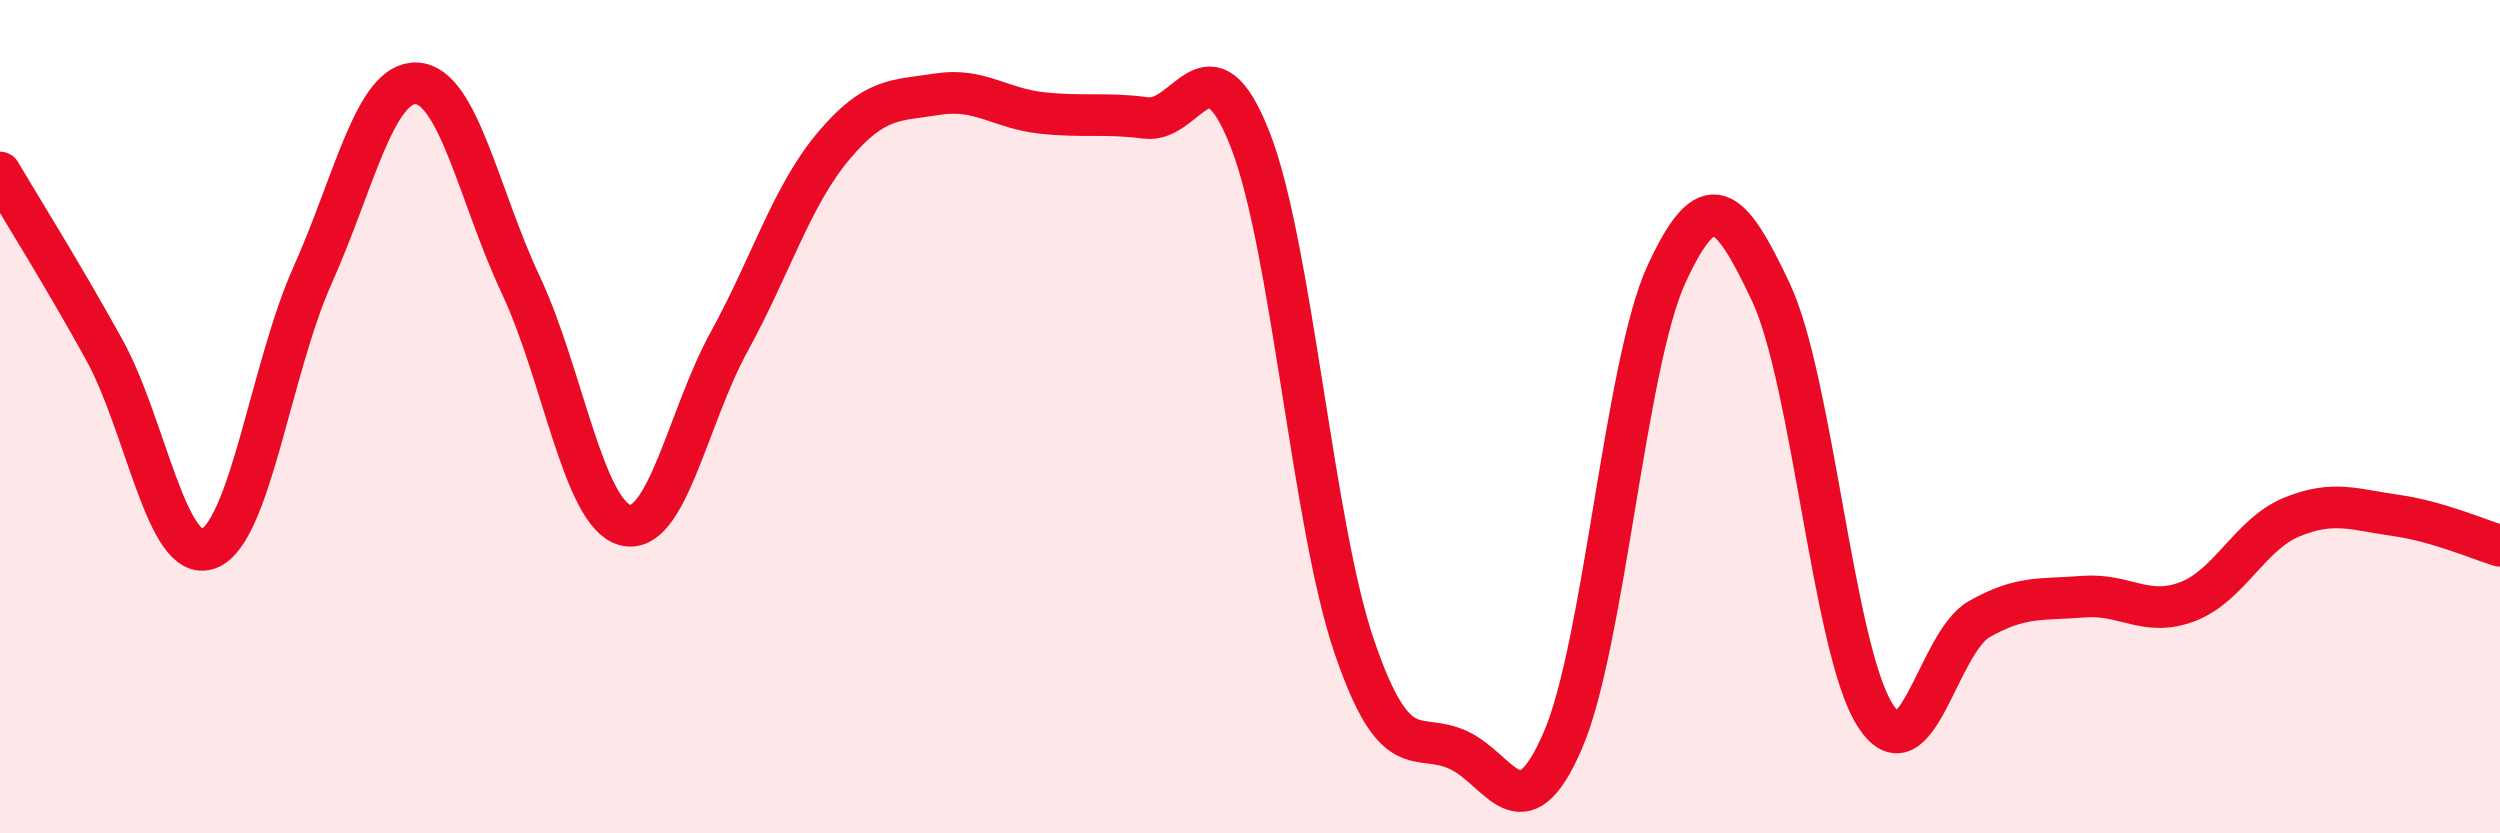 
    <svg width="60" height="20" viewBox="0 0 60 20" xmlns="http://www.w3.org/2000/svg">
      <path
        d="M 0,4.14 C 0.5,4.99 1.5,6.58 2.5,8.39 C 3.5,10.2 4,13.53 5,13.17 C 6,12.81 6.5,8.84 7.5,6.61 C 8.5,4.38 9,1.95 10,2 C 11,2.05 11.5,4.72 12.5,6.84 C 13.5,8.96 14,12.33 15,12.6 C 16,12.87 16.5,10.02 17.5,8.2 C 18.5,6.38 19,4.7 20,3.51 C 21,2.32 21.5,2.42 22.5,2.26 C 23.5,2.1 24,2.6 25,2.71 C 26,2.82 26.5,2.7 27.5,2.83 C 28.5,2.96 29,0.8 30,3.34 C 31,5.88 31.5,12.58 32.5,15.51 C 33.5,18.44 34,17.54 35,18 C 36,18.46 36.5,20.08 37.5,17.79 C 38.5,15.5 39,8.73 40,6.57 C 41,4.41 41.5,4.89 42.5,7.01 C 43.5,9.13 44,15.59 45,17.16 C 46,18.73 46.5,15.43 47.5,14.86 C 48.5,14.29 49,14.4 50,14.32 C 51,14.24 51.5,14.82 52.5,14.44 C 53.5,14.06 54,12.82 55,12.41 C 56,12 56.5,12.23 57.5,12.37 C 58.5,12.51 59.5,12.95 60,13.1L60 20L0 20Z"
        fill="#EB0A25"
        opacity="0.1"
        stroke-linecap="round"
        stroke-linejoin="round"
      />
      <path
        d="M 0,4.14 C 0.5,4.99 1.5,6.58 2.5,8.39 C 3.5,10.2 4,13.53 5,13.17 C 6,12.81 6.5,8.84 7.5,6.61 C 8.5,4.38 9,1.95 10,2 C 11,2.05 11.5,4.72 12.5,6.84 C 13.5,8.96 14,12.33 15,12.6 C 16,12.87 16.5,10.02 17.5,8.2 C 18.5,6.38 19,4.7 20,3.51 C 21,2.32 21.5,2.42 22.5,2.26 C 23.5,2.1 24,2.6 25,2.71 C 26,2.82 26.5,2.7 27.5,2.83 C 28.5,2.96 29,0.8 30,3.34 C 31,5.88 31.5,12.58 32.5,15.51 C 33.5,18.44 34,17.54 35,18 C 36,18.46 36.5,20.08 37.5,17.79 C 38.5,15.5 39,8.73 40,6.57 C 41,4.41 41.5,4.89 42.5,7.01 C 43.5,9.13 44,15.59 45,17.16 C 46,18.73 46.5,15.43 47.5,14.86 C 48.5,14.29 49,14.4 50,14.32 C 51,14.24 51.5,14.82 52.5,14.44 C 53.5,14.06 54,12.82 55,12.41 C 56,12 56.5,12.23 57.5,12.37 C 58.5,12.51 59.5,12.95 60,13.1"
        stroke="#EB0A25"
        stroke-width="1"
        fill="none"
        stroke-linecap="round"
        stroke-linejoin="round"
      />
    </svg>
  